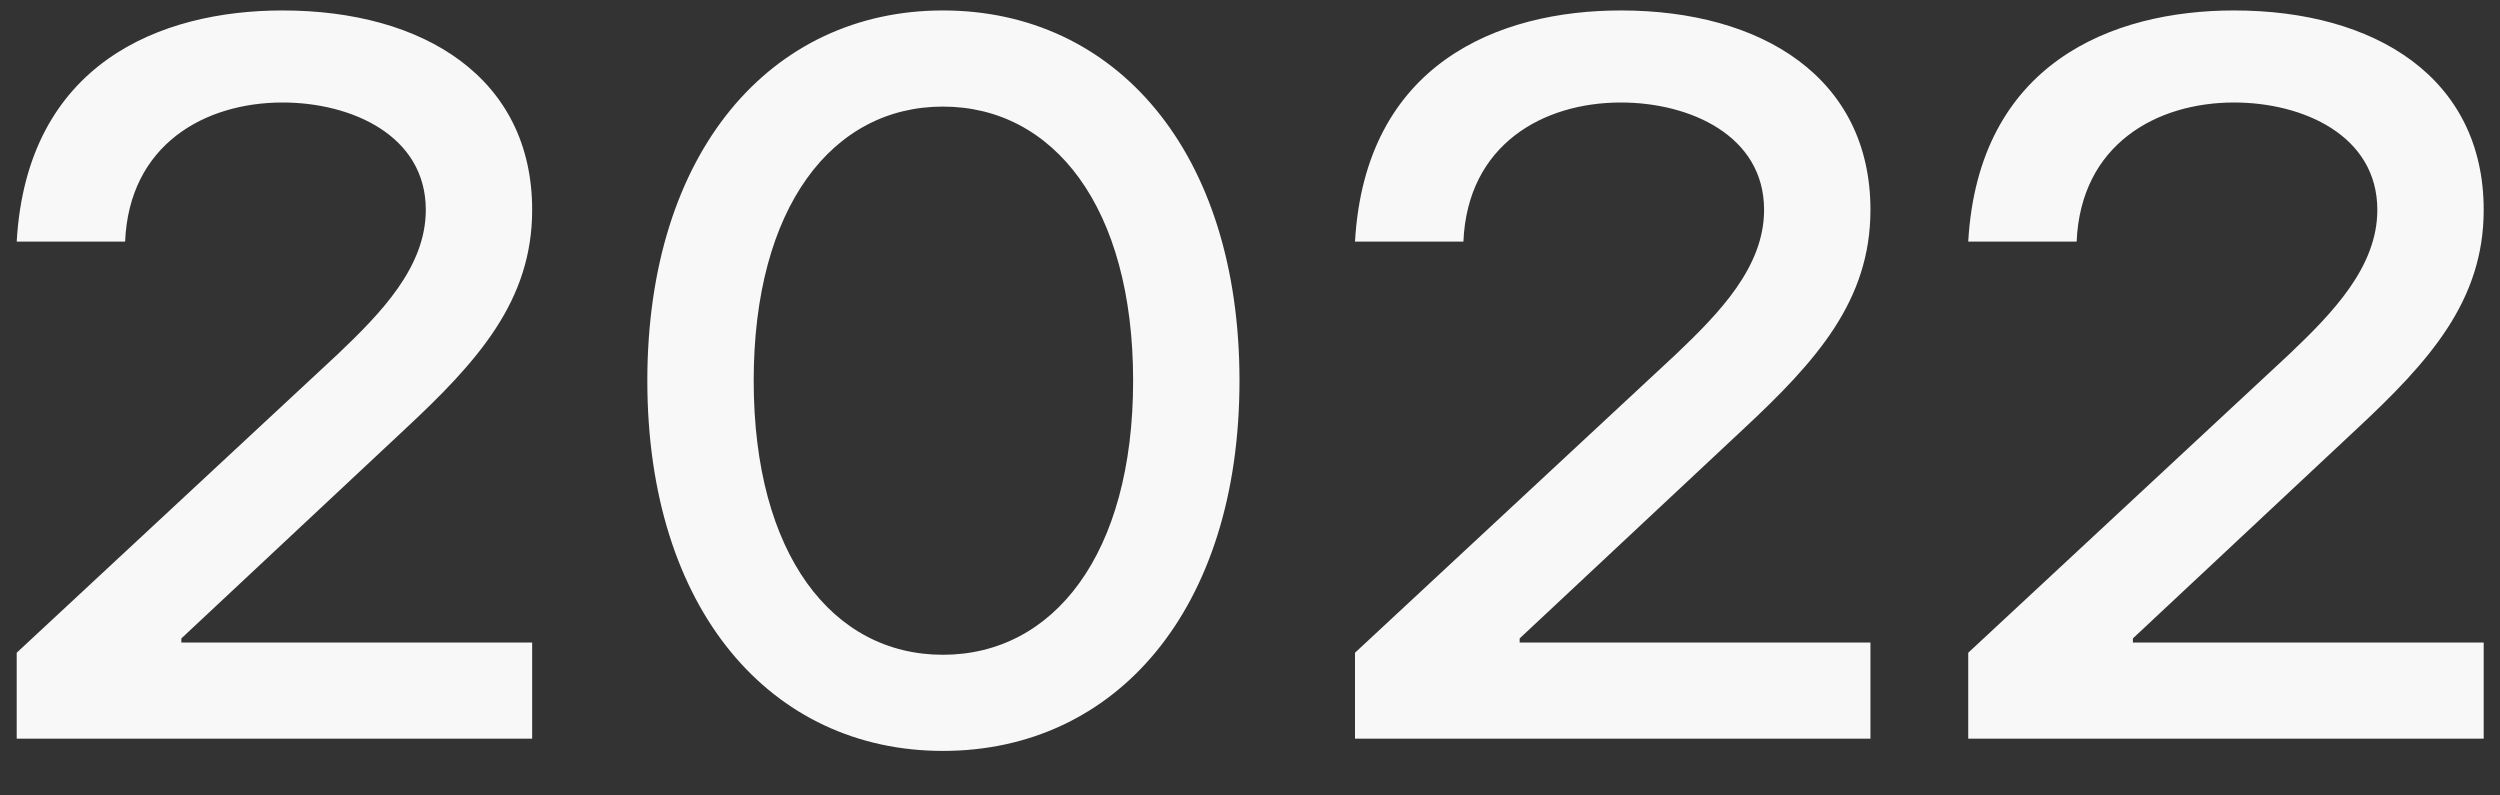 <?xml version="1.0" encoding="UTF-8"?> <svg xmlns="http://www.w3.org/2000/svg" width="44" height="14" viewBox="0 0 44 14" fill="none"><rect x="0" y="0" width="44" height="14" fill="#333333" stroke="none"/> <path d="M0.294 13H9.366V11.308H3.192V11.236L7.116 7.564C8.412 6.358 9.366 5.296 9.366 3.694C9.366 1.372 7.458 0.184 4.974 0.184C2.814 0.184 0.474 1.12 0.294 4.252H2.202C2.274 2.542 3.606 1.804 4.974 1.804C6.18 1.804 7.494 2.38 7.494 3.694C7.494 4.702 6.702 5.512 5.946 6.232L0.294 11.488V13ZM16.595 11.524C14.651 11.524 13.265 9.76 13.265 6.7C13.265 3.64 14.651 1.876 16.595 1.876C18.539 1.876 19.943 3.64 19.943 6.7C19.943 9.76 18.539 11.524 16.595 11.524ZM16.595 13.216C19.637 13.216 21.815 10.732 21.815 6.7C21.815 2.668 19.637 0.184 16.595 0.184C13.571 0.184 11.393 2.668 11.393 6.7C11.393 10.732 13.571 13.216 16.595 13.216ZM23.848 13H32.92V11.308H26.746V11.236L30.67 7.564C31.966 6.358 32.92 5.296 32.92 3.694C32.92 1.372 31.012 0.184 28.528 0.184C26.368 0.184 24.028 1.12 23.848 4.252H25.756C25.828 2.542 27.16 1.804 28.528 1.804C29.734 1.804 31.048 2.38 31.048 3.694C31.048 4.702 30.256 5.512 29.5 6.232L23.848 11.488V13ZM34.641 13H43.713V11.308H37.539V11.236L41.463 7.564C42.759 6.358 43.713 5.296 43.713 3.694C43.713 1.372 41.805 0.184 39.321 0.184C37.161 0.184 34.821 1.12 34.641 4.252H36.549C36.621 2.542 37.953 1.804 39.321 1.804C40.527 1.804 41.841 2.38 41.841 3.694C41.841 4.702 41.049 5.512 40.293 6.232L34.641 11.488V13Z" fill="#F8F8F8"></path> </svg> 